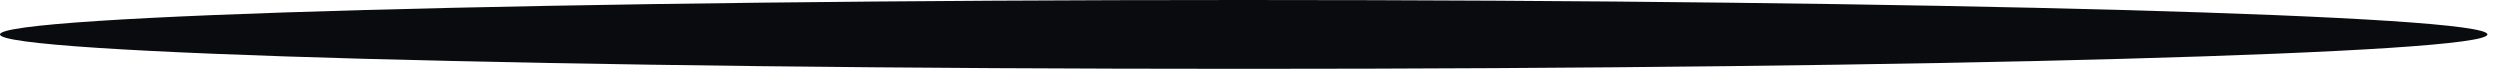 <?xml version="1.0" encoding="utf-8"?>
<svg xmlns="http://www.w3.org/2000/svg" fill="none" height="100%" overflow="visible" preserveAspectRatio="none" style="display: block;" viewBox="0 0 30 1" width="100%">
<path d="M29.849 0.413C29.849 0.643 23.165 0.826 14.925 0.826C6.684 0.826 0 0.643 0 0.413C0 0.183 6.684 0 14.925 0C23.165 0 29.849 0.183 29.849 0.413Z" fill="#090B0E" id="Vector"/>
</svg>